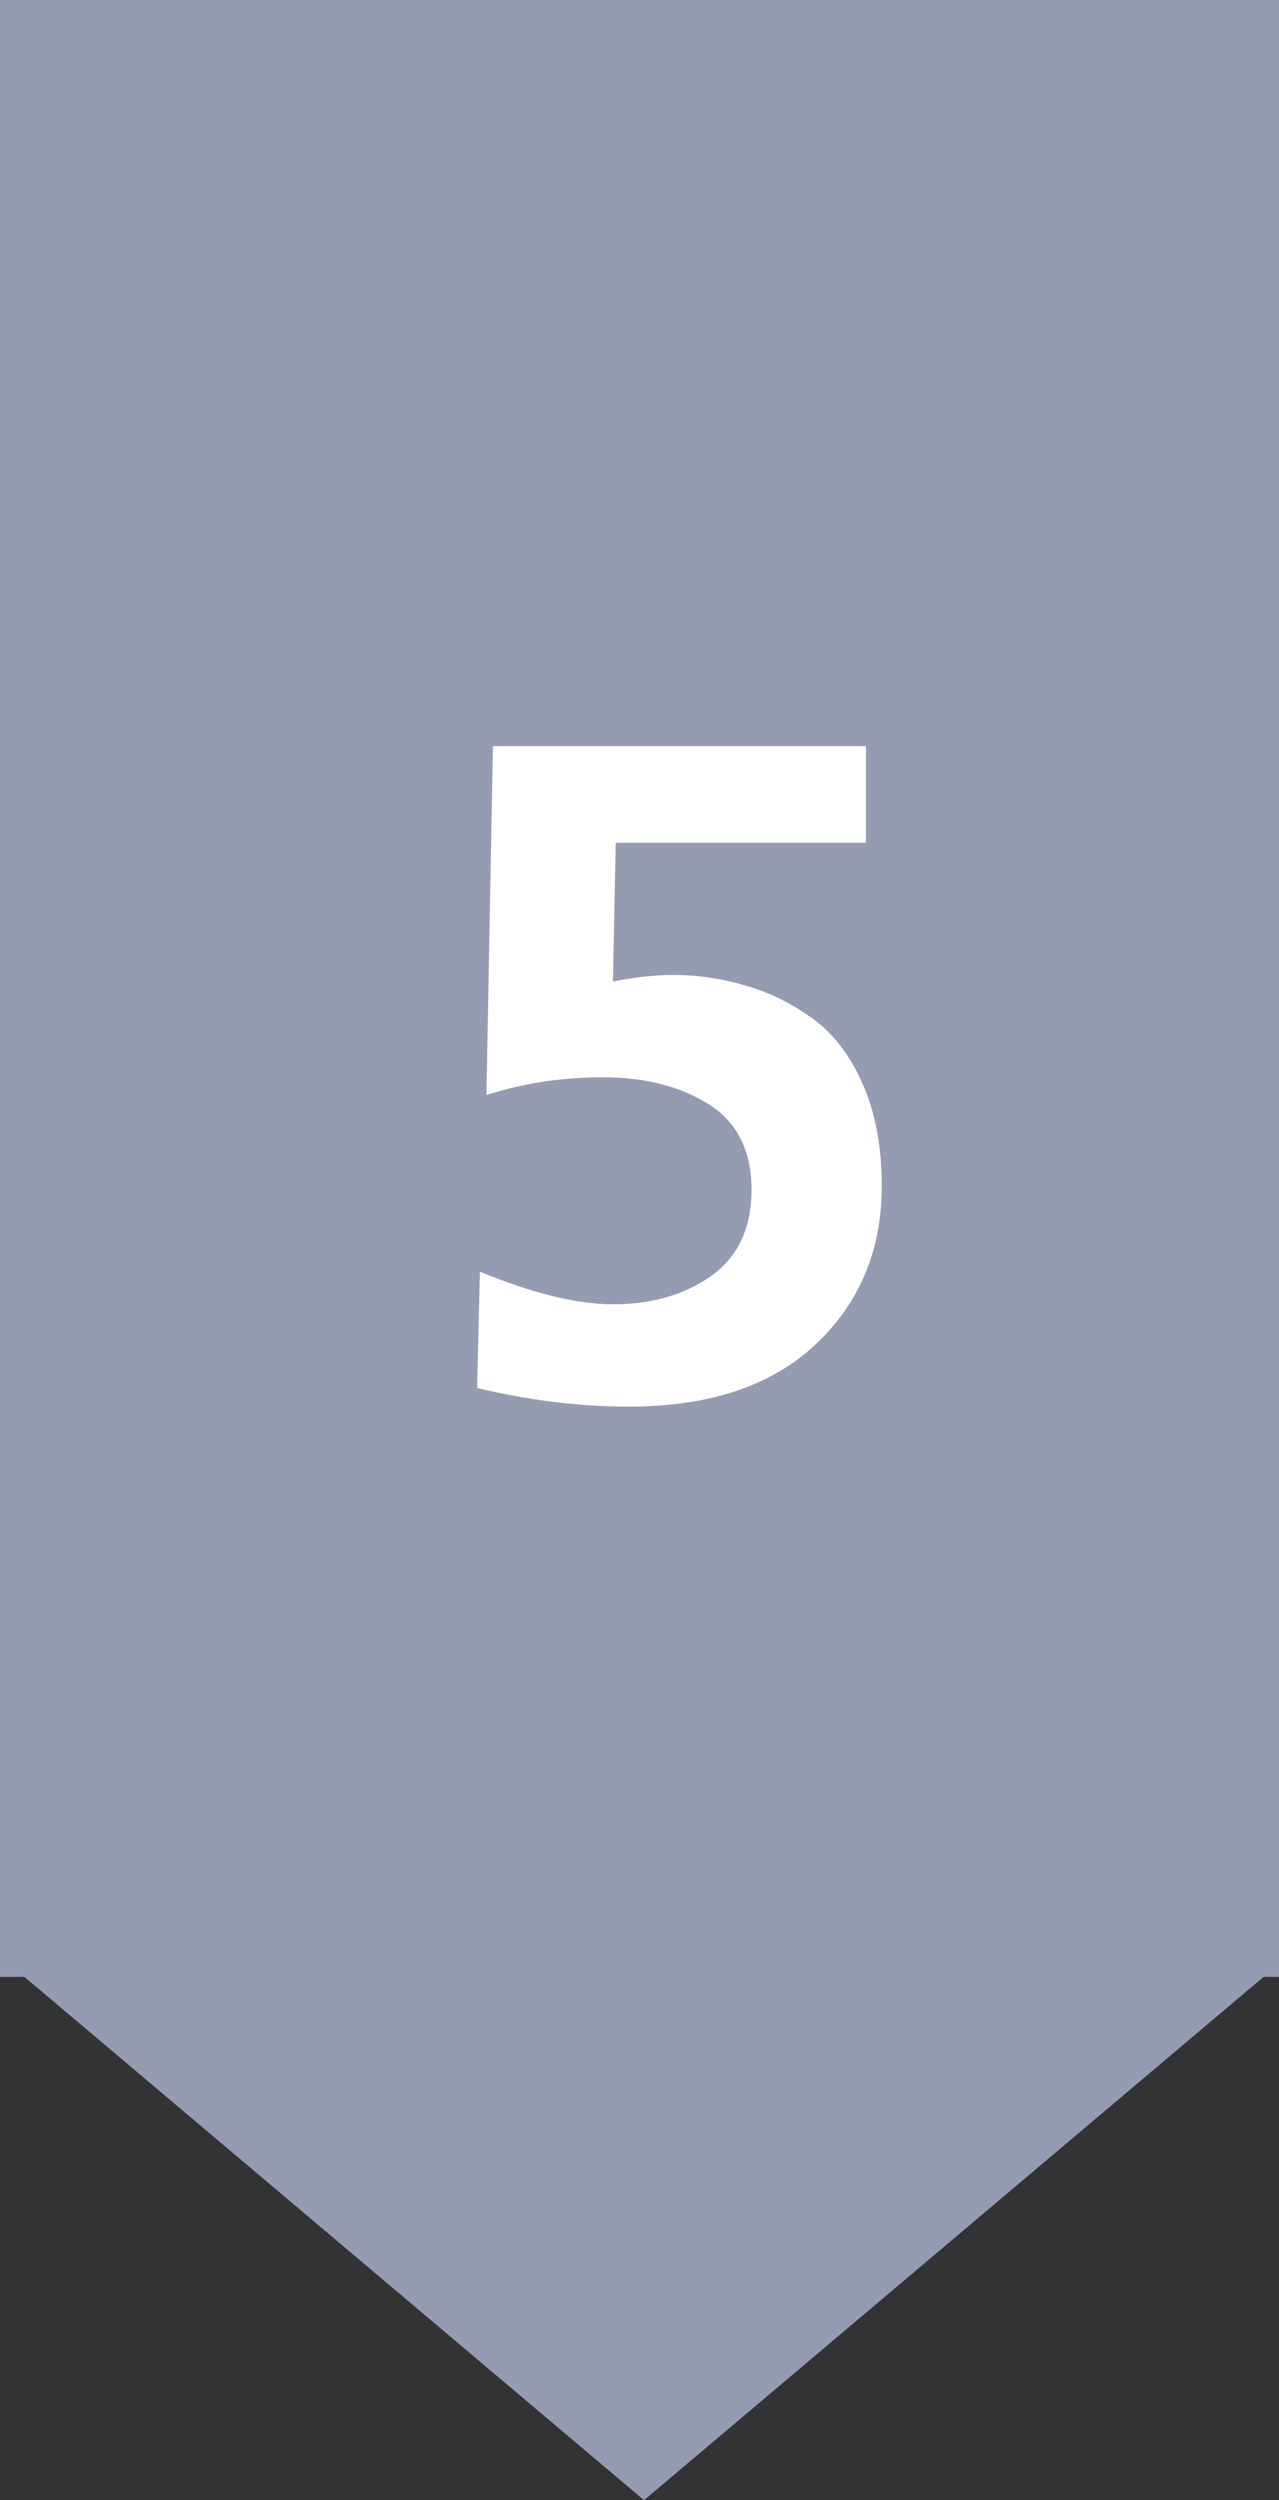 <svg width="22" height="43" viewBox="0 0 22 43" fill="none" xmlns="http://www.w3.org/2000/svg">
<rect x="0" y="0" width="22" height="43" fill="#333333" stroke="none"/>
<rect x="22" width="34" height="22" transform="rotate(90 22 0)" fill="#959CB2"/>
<path d="M11.078 43L0.155 33.776L22 33.776L11.078 43Z" fill="#959CB2"/>
<path d="M14.895 12.832V14.496H10.591L10.543 16.88C10.937 16.805 11.279 16.768 11.567 16.768C11.993 16.768 12.404 16.827 12.799 16.944C13.193 17.051 13.572 17.232 13.935 17.488C14.308 17.744 14.607 18.123 14.831 18.624C15.055 19.125 15.167 19.717 15.167 20.4C15.167 21.499 14.788 22.405 14.031 23.12C13.273 23.835 12.201 24.192 10.815 24.192C9.972 24.192 9.103 24.085 8.207 23.872L8.255 21.872C9.161 22.245 9.924 22.432 10.543 22.432C11.204 22.432 11.764 22.272 12.223 21.952C12.692 21.621 12.927 21.125 12.927 20.464C12.927 19.792 12.681 19.301 12.191 18.992C11.7 18.683 11.092 18.528 10.367 18.528C9.673 18.528 9.007 18.629 8.367 18.832L8.479 12.832H14.895Z" fill="white"/>
</svg>
